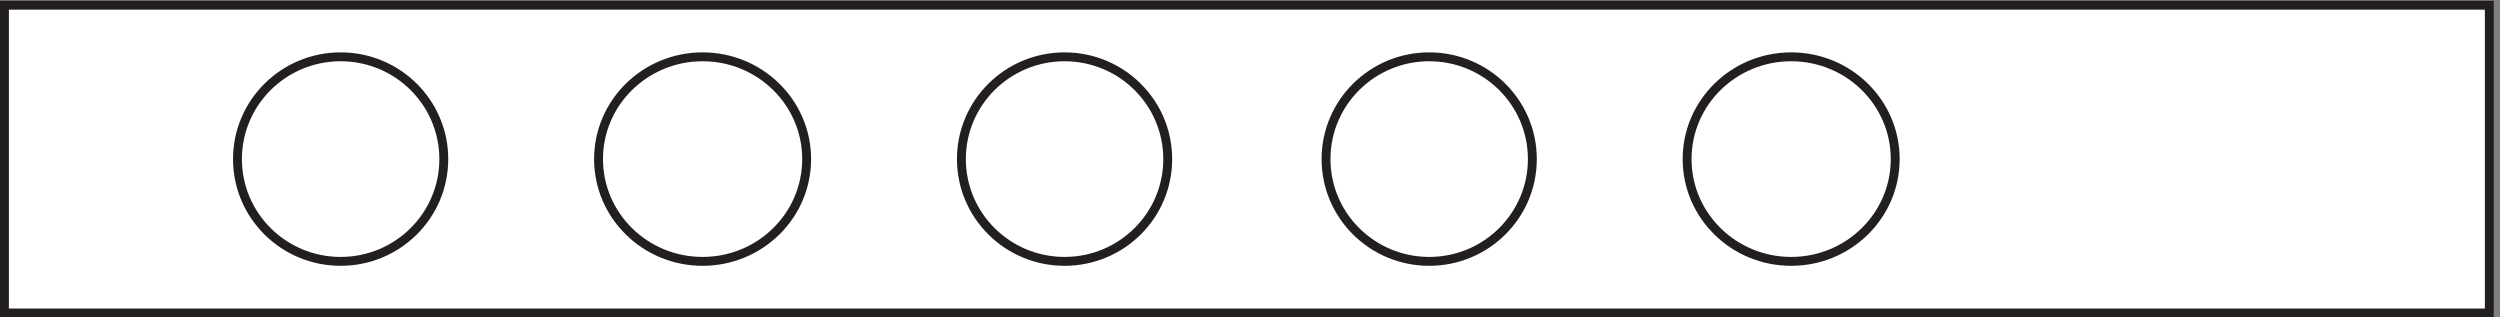 <svg xmlns="http://www.w3.org/2000/svg" xml:space="preserve" width="280.4" height="35.6"><rect width="100%" height="100%" fill="#808080" stroke="none"/><path d="M1902.33 132.918c0-47.637-38.95-86.25-87-86.25s-87 38.613-87 86.25c0 47.633 38.95 86.25 87 86.25s87-38.617 87-86.25" style="fill:#fff;fill-opacity:1;fill-rule:evenodd;stroke:none" transform="matrix(.133 0 0 -.133 .056 35.522)"/><path d="M1902.33 132.918c0-47.637-38.95-86.25-87-86.25s-87 38.613-87 86.25c0 47.633 38.95 86.25 87 86.25s87-38.617 87-86.25z" style="fill:none;stroke:#231f20;stroke-width:7.5;stroke-linecap:butt;stroke-linejoin:miter;stroke-miterlimit:10;stroke-dasharray:none;stroke-opacity:1" transform="matrix(.133 0 0 -.133 .056 35.522)"/><path d="M3.332 3.168v259.5H2098.83V3.168H3.332" style="fill:#fff;fill-opacity:1;fill-rule:evenodd;stroke:none" transform="matrix(.133 0 0 -.133 .056 35.522)"/><path d="M3.332 3.168v259.5H2098.83V3.168Z" style="fill:none;stroke:#231f20;stroke-width:7.5;stroke-linecap:butt;stroke-linejoin:miter;stroke-miterlimit:10;stroke-dasharray:none;stroke-opacity:1" transform="matrix(.133 0 0 -.133 .056 35.522)"/><path d="M373.832 132.918c0-47.637-38.949-86.25-87-86.25-48.047 0-87 38.613-87 86.25 0 47.633 38.953 86.25 87 86.25 48.051 0 87-38.617 87-86.25" style="fill:#fff;fill-opacity:1;fill-rule:evenodd;stroke:none" transform="matrix(.133 0 0 -.133 .056 35.522)"/><path d="M373.832 132.918c0-47.637-38.949-86.25-87-86.25-48.047 0-87 38.613-87 86.25 0 47.633 38.953 86.25 87 86.25 48.051 0 87-38.617 87-86.25z" style="fill:none;stroke:#231f20;stroke-width:7.5;stroke-linecap:butt;stroke-linejoin:miter;stroke-miterlimit:10;stroke-dasharray:none;stroke-opacity:1" transform="matrix(.133 0 0 -.133 .056 35.522)"/><path d="M1291.83 132.918c0-47.637-38.95-86.25-87-86.25s-87 38.613-87 86.25c0 47.633 38.95 86.25 87 86.25s87-38.617 87-86.25" style="fill:#fff;fill-opacity:1;fill-rule:evenodd;stroke:none" transform="matrix(.133 0 0 -.133 .056 35.522)"/><path d="M1291.83 132.918c0-47.637-38.95-86.25-87-86.25s-87 38.613-87 86.25c0 47.633 38.95 86.25 87 86.25s87-38.617 87-86.25z" style="fill:none;stroke:#231f20;stroke-width:7.5;stroke-linecap:butt;stroke-linejoin:miter;stroke-miterlimit:10;stroke-dasharray:none;stroke-opacity:1" transform="matrix(.133 0 0 -.133 .056 35.522)"/><path d="M984.332 132.918c0-47.637-38.949-86.25-87-86.25-48.047 0-87 38.613-87 86.25 0 47.633 38.953 86.25 87 86.25 48.051 0 87-38.617 87-86.25" style="fill:#fff;fill-opacity:1;fill-rule:evenodd;stroke:none" transform="matrix(.133 0 0 -.133 .056 35.522)"/><path d="M984.332 132.918c0-47.637-38.949-86.25-87-86.25-48.047 0-87 38.613-87 86.25 0 47.633 38.953 86.25 87 86.25 48.051 0 87-38.617 87-86.25z" style="fill:none;stroke:#231f20;stroke-width:7.5;stroke-linecap:butt;stroke-linejoin:miter;stroke-miterlimit:10;stroke-dasharray:none;stroke-opacity:1" transform="matrix(.133 0 0 -.133 .056 35.522)"/><path d="M679.832 132.918c0-47.637-39.285-86.25-87.75-86.25-48.461 0-87.75 38.613-87.75 86.25 0 47.633 39.289 86.25 87.75 86.25 48.465 0 87.75-38.617 87.75-86.25" style="fill:#fff;fill-opacity:1;fill-rule:evenodd;stroke:none" transform="matrix(.133 0 0 -.133 .056 35.522)"/><path d="M679.832 132.918c0-47.637-39.285-86.25-87.75-86.25-48.461 0-87.75 38.613-87.75 86.25 0 47.633 39.289 86.25 87.75 86.25 48.465 0 87.75-38.617 87.75-86.25z" style="fill:none;stroke:#231f20;stroke-width:7.5;stroke-linecap:butt;stroke-linejoin:miter;stroke-miterlimit:10;stroke-dasharray:none;stroke-opacity:1" transform="matrix(.133 0 0 -.133 .056 35.522)"/><path d="M1597.83 132.918c0-47.637-39.28-86.25-87.75-86.25-48.46 0-87.75 38.613-87.75 86.25 0 47.633 39.29 86.25 87.75 86.25 48.47 0 87.75-38.617 87.75-86.25" style="fill:#fff;fill-opacity:1;fill-rule:evenodd;stroke:none" transform="matrix(.133 0 0 -.133 .056 35.522)"/><path d="M1597.83 132.918c0-47.637-39.28-86.25-87.75-86.25-48.46 0-87.75 38.613-87.75 86.25 0 47.633 39.29 86.25 87.75 86.25 48.47 0 87.75-38.617 87.75-86.25z" style="fill:none;stroke:#231f20;stroke-width:7.5;stroke-linecap:butt;stroke-linejoin:miter;stroke-miterlimit:10;stroke-dasharray:none;stroke-opacity:1" transform="matrix(.133 0 0 -.133 .056 35.522)"/></svg>
